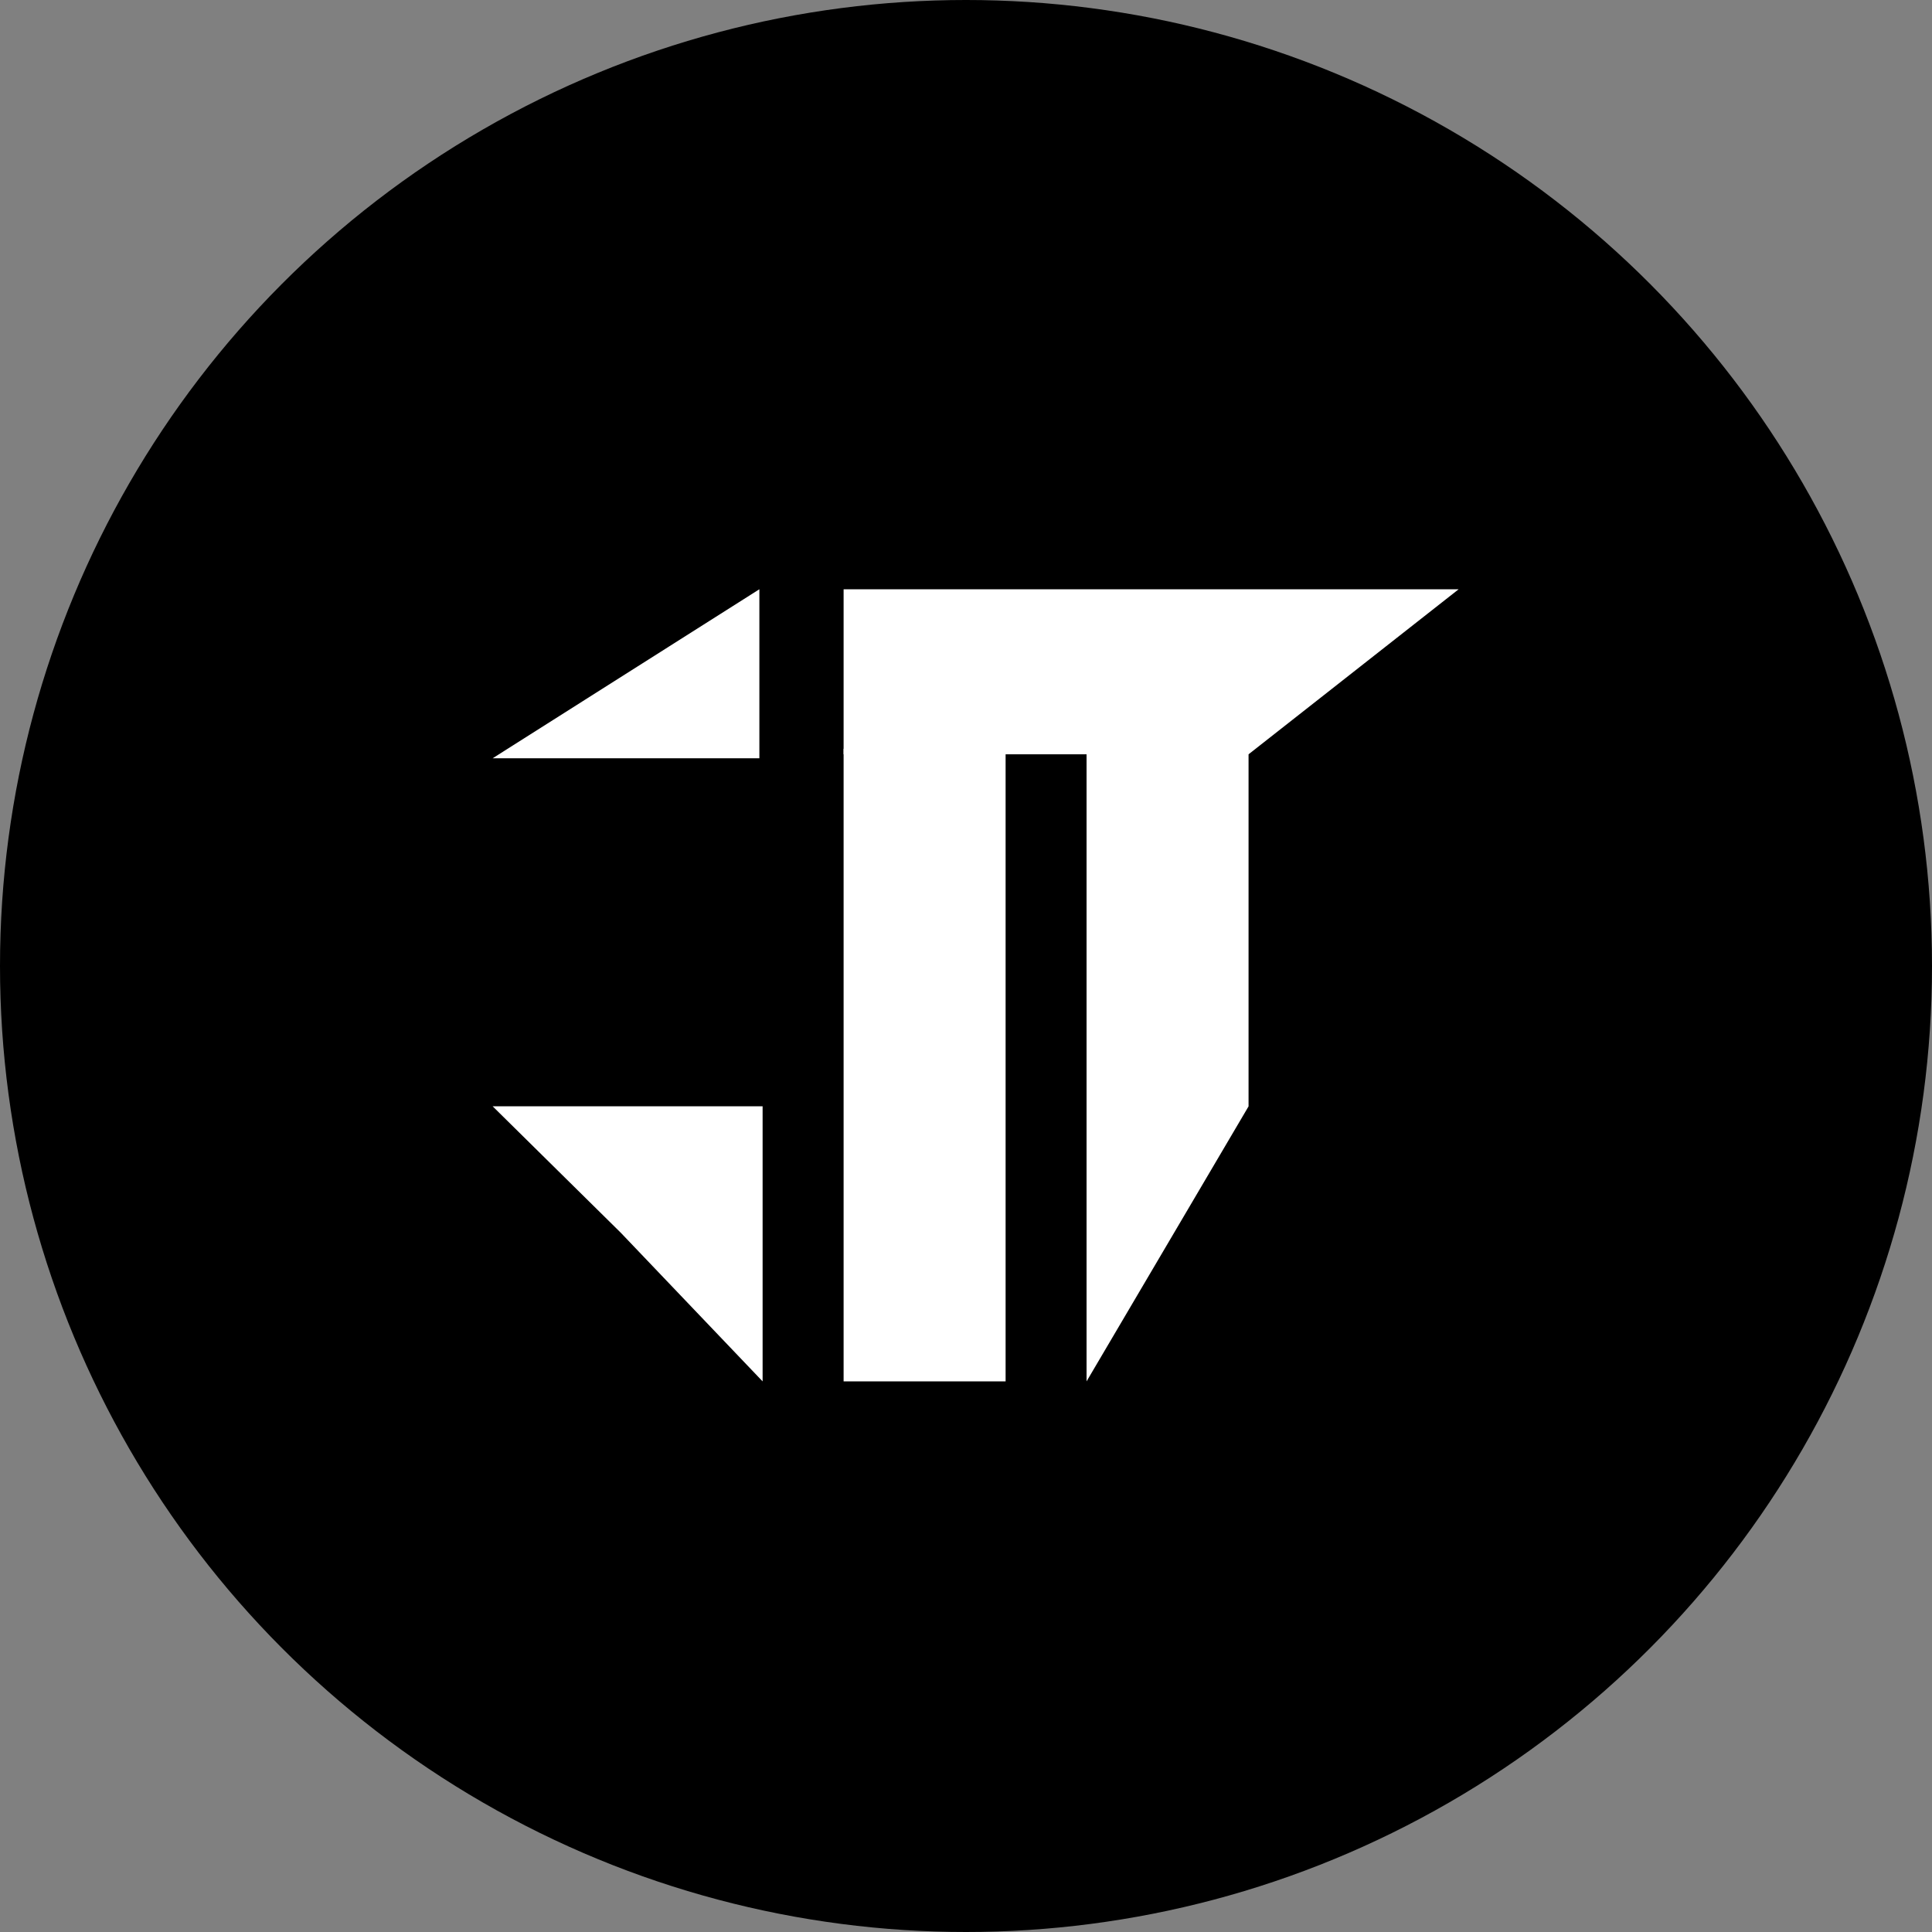 <svg width="40" height="40" viewBox="0 0 40 40" fill="none" xmlns="http://www.w3.org/2000/svg">
    <rect x="0" y="0" width="40" height="40" fill="#808080" stroke="none"/>
    <circle cx="20" cy="20" r="20" fill="black"/>
    <path d="M10.2 22.905H15.789V28.6L12.855 25.525L10.2 22.905Z" fill="white"/>
    <path d="M22.496 15.389H25.85V22.906L22.496 28.6V15.389Z" fill="white"/>
    <path d="M17.466 12.2H20.372H25.905H30.2L25.85 15.617H17.466V13.908V12.2Z" fill="white"/>
    <rect x="17.466" y="15.503" width="3.354" height="13.097" fill="white"/>
    <path d="M10.2 15.699L15.722 12.2V15.699H10.2Z" fill="white"/>
</svg>